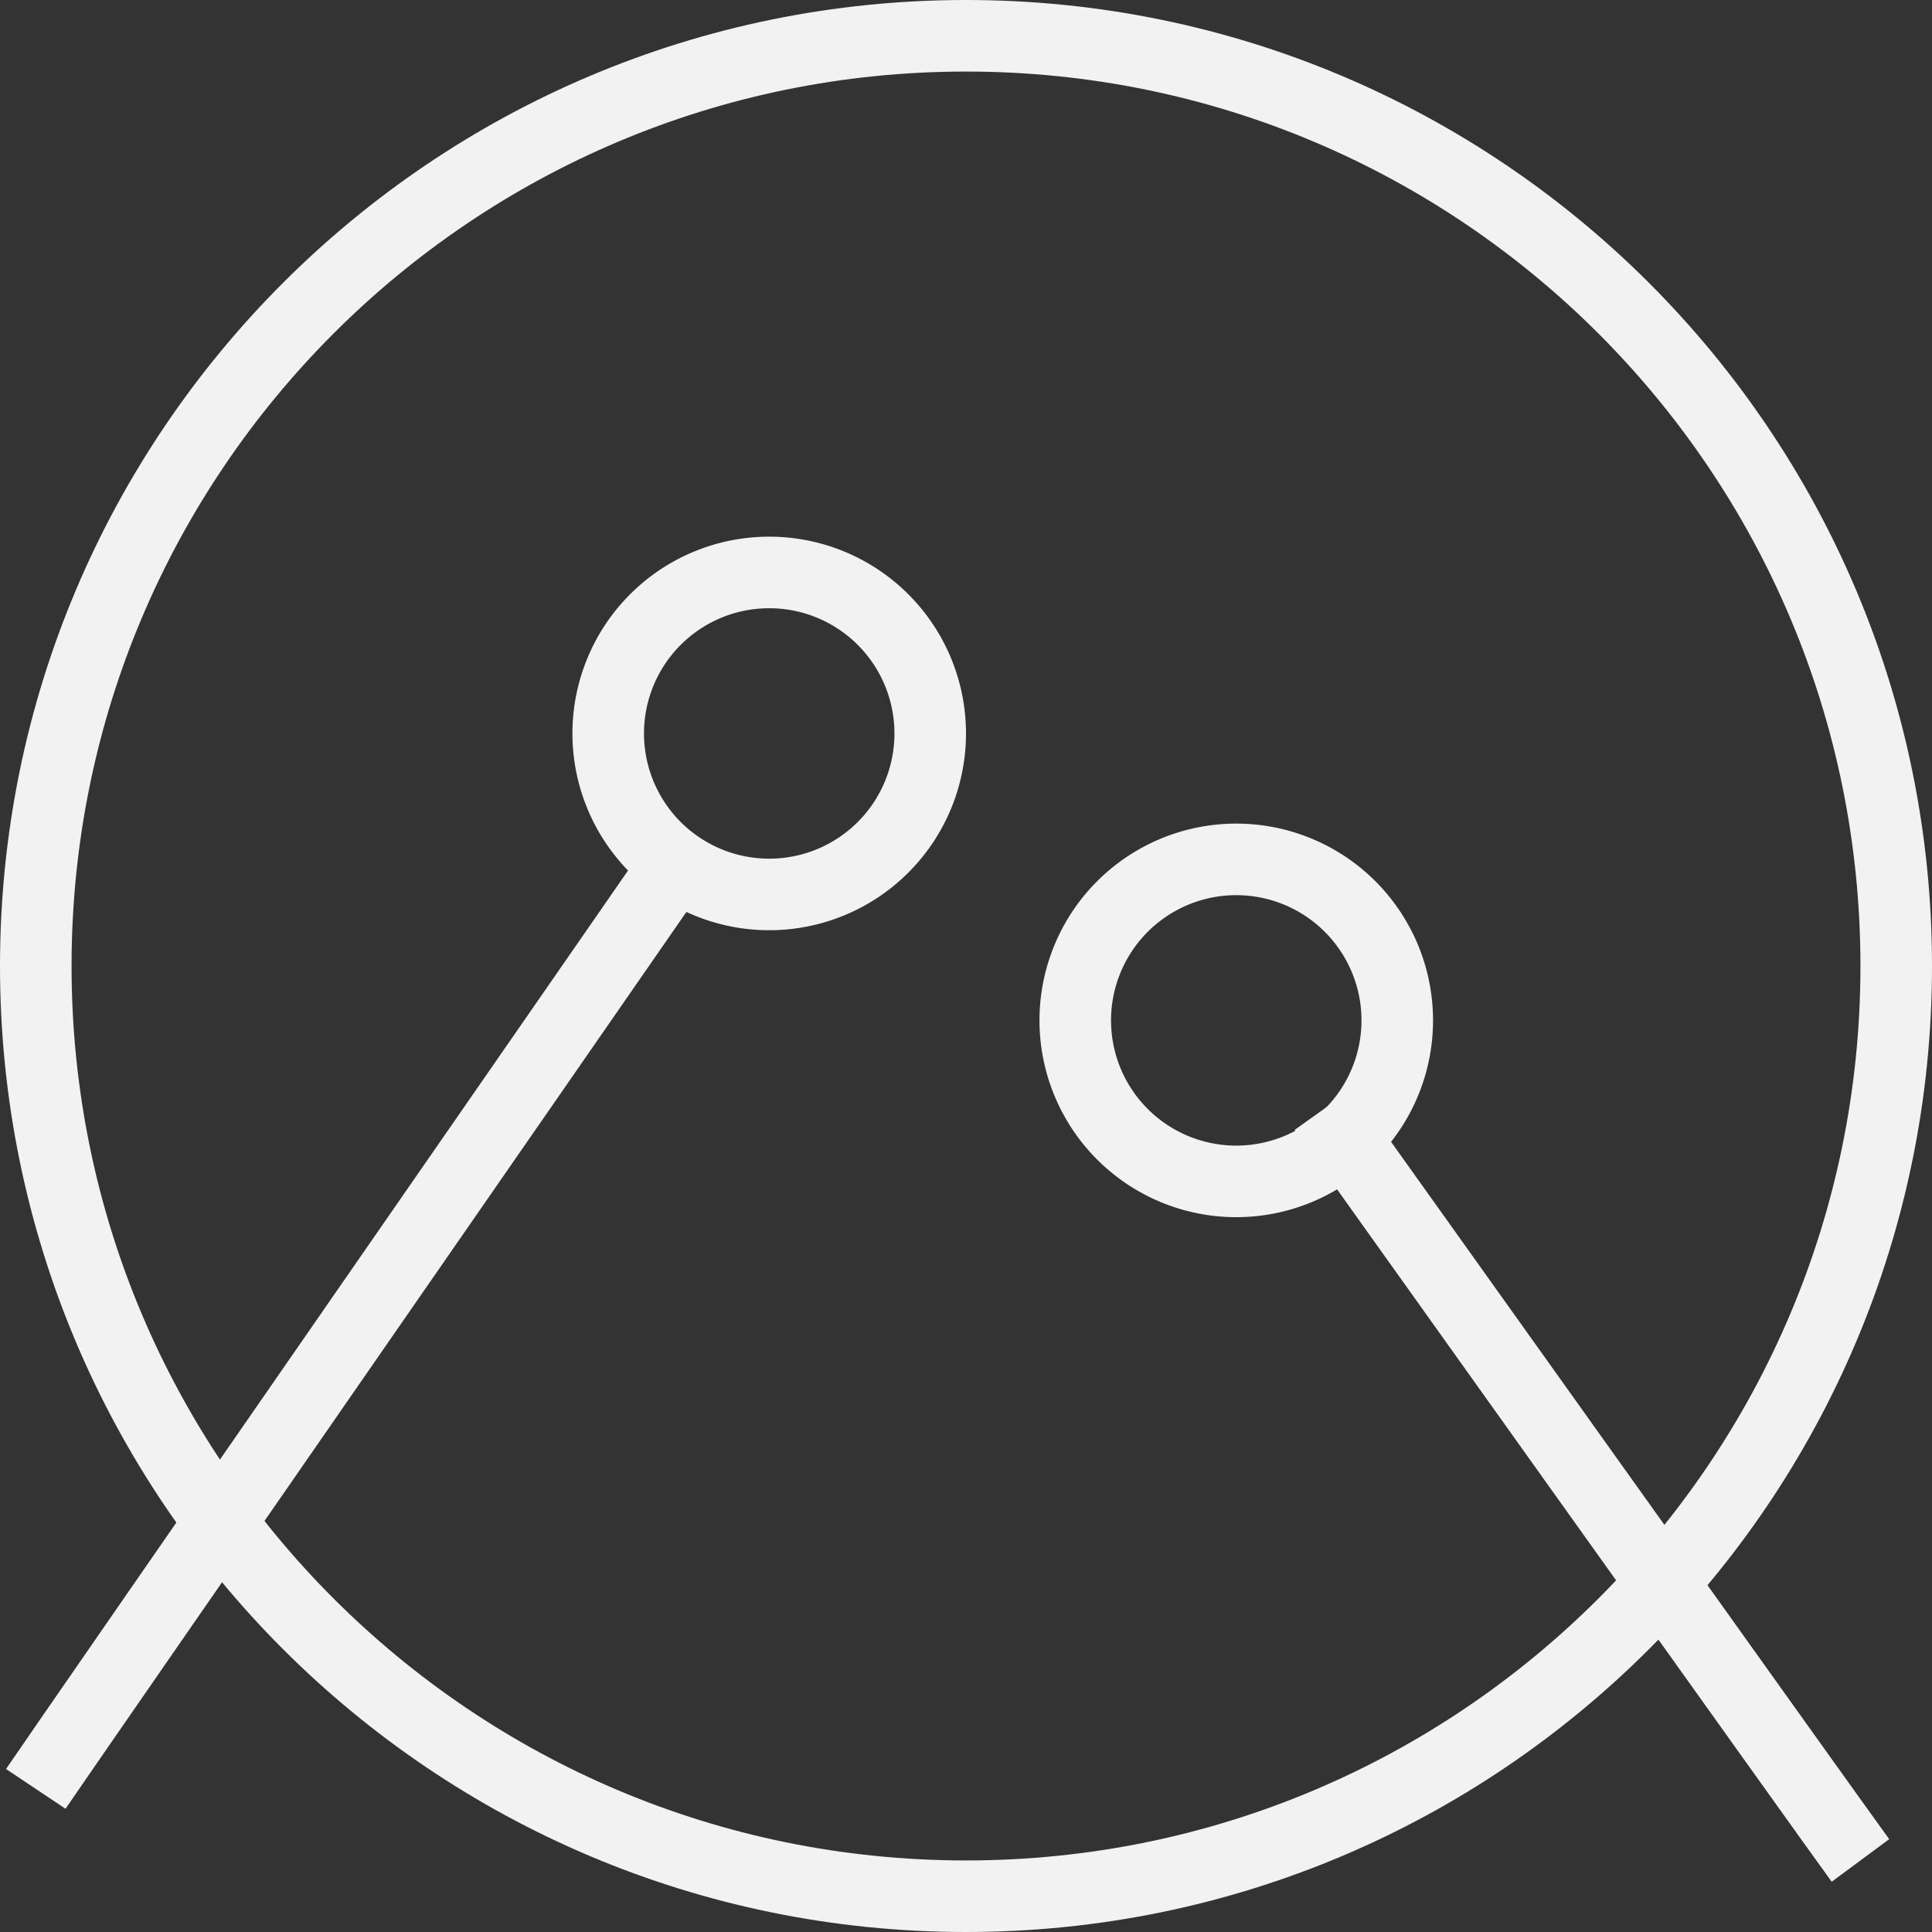 <svg width="54" height="54" fill="none" xmlns="http://www.w3.org/2000/svg"><rect width="100%" height="100%" fill="#333333" stroke="none"/><path clip-rule="evenodd" d="M1 27c0 14.36 11.64 26 26 26s26-11.64 26-26C53 12.642 41.36 1 27 1S1 12.641 1 27z" stroke="#F2F2F2" stroke-width="2"/><path clip-rule="evenodd" d="M17 20.5a4.5 4.5 0 004.5 4.5 4.5 4.5 0 100-9 4.5 4.5 0 00-4.5 4.5z" stroke="#F2F2F2" stroke-width="2"/><path d="M1 50c.568-.85 18-26 18-26" stroke="#F2F2F2" stroke-width="2"/><path clip-rule="evenodd" d="M32.892 32.702a4.5 4.5 0 103.216-8.405 4.5 4.5 0 00-3.216 8.405z" stroke="#F2F2F2" stroke-width="2"/><path d="M52 52c-.619-.836-15-21-15-21" stroke="#F2F2F2" stroke-width="2"/></svg>
